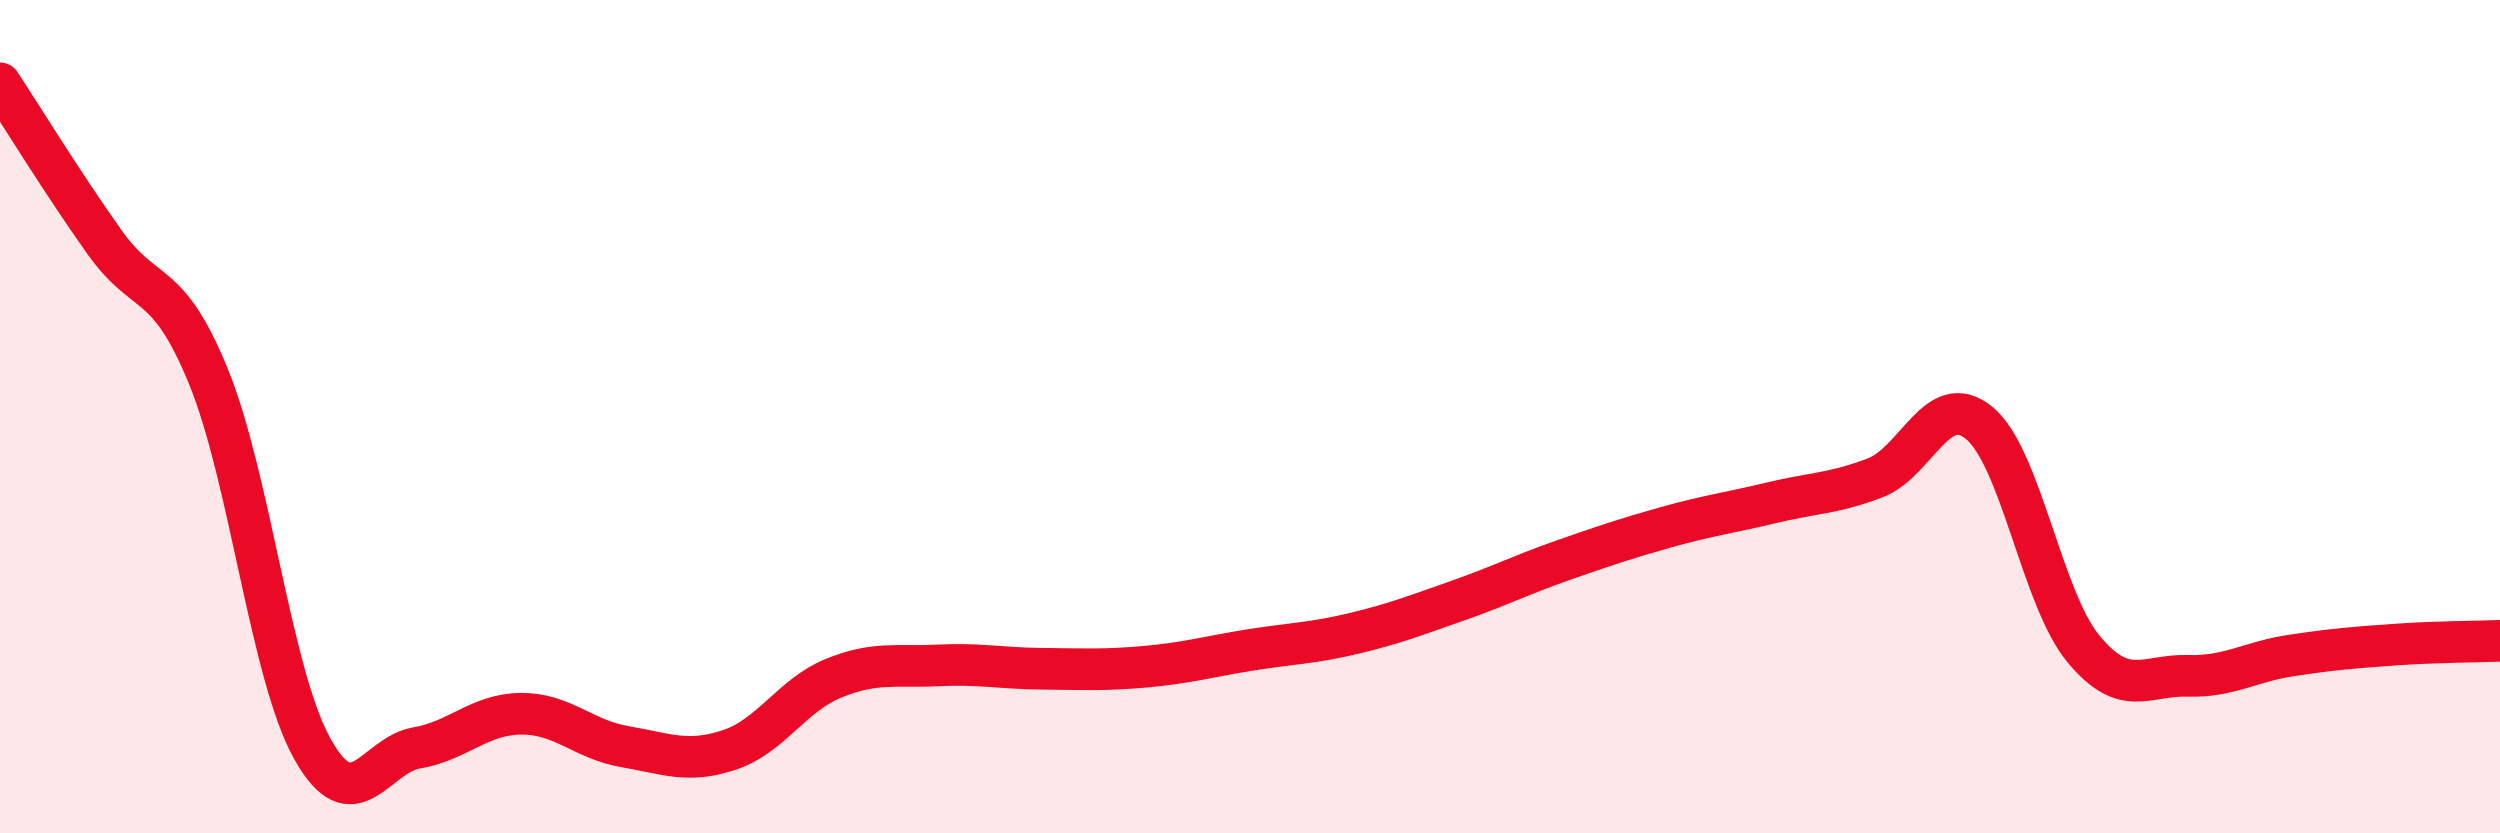 
    <svg width="60" height="20" viewBox="0 0 60 20" xmlns="http://www.w3.org/2000/svg">
      <path
        d="M 0,2 C 0.5,2.76 1.5,4.39 2.5,5.8 C 3.5,7.21 4,6.59 5,9.03 C 6,11.47 6.5,16.2 7.5,17.98 C 8.5,19.76 9,18.12 10,17.95 C 11,17.78 11.5,17.14 12.5,17.13 C 13.5,17.12 14,17.75 15,17.92 C 16,18.09 16.5,18.33 17.5,18 C 18.5,17.67 19,16.69 20,16.28 C 21,15.87 21.5,16.02 22.5,15.97 C 23.5,15.92 24,16.04 25,16.05 C 26,16.06 26.5,16.09 27.5,16 C 28.5,15.91 29,15.76 30,15.6 C 31,15.44 31.5,15.44 32.5,15.2 C 33.5,14.96 34,14.76 35,14.41 C 36,14.06 36.5,13.8 37.5,13.45 C 38.5,13.1 39,12.93 40,12.65 C 41,12.37 41.5,12.31 42.5,12.07 C 43.5,11.83 44,11.85 45,11.47 C 46,11.09 46.5,9.33 47.5,10.15 C 48.5,10.97 49,14.36 50,15.57 C 51,16.78 51.5,16.19 52.5,16.22 C 53.5,16.25 54,15.88 55,15.73 C 56,15.58 56.5,15.54 57.5,15.47 C 58.5,15.4 59.5,15.4 60,15.38L60 20L0 20Z"
        fill="#EB0A25"
        opacity="0.1"
        stroke-linecap="round"
        stroke-linejoin="round"
      />
      <path
        d="M 0,2 C 0.5,2.76 1.5,4.39 2.5,5.8 C 3.5,7.21 4,6.59 5,9.03 C 6,11.47 6.5,16.2 7.5,17.98 C 8.5,19.76 9,18.12 10,17.95 C 11,17.78 11.5,17.14 12.5,17.13 C 13.5,17.12 14,17.75 15,17.92 C 16,18.09 16.5,18.33 17.5,18 C 18.5,17.67 19,16.69 20,16.28 C 21,15.87 21.5,16.02 22.5,15.97 C 23.5,15.92 24,16.04 25,16.05 C 26,16.06 26.5,16.09 27.5,16 C 28.5,15.91 29,15.76 30,15.6 C 31,15.44 31.5,15.44 32.5,15.2 C 33.5,14.96 34,14.76 35,14.41 C 36,14.06 36.5,13.8 37.5,13.45 C 38.5,13.1 39,12.93 40,12.65 C 41,12.37 41.5,12.31 42.5,12.07 C 43.5,11.83 44,11.85 45,11.47 C 46,11.09 46.5,9.33 47.5,10.15 C 48.5,10.97 49,14.36 50,15.57 C 51,16.78 51.5,16.19 52.5,16.22 C 53.5,16.25 54,15.88 55,15.73 C 56,15.58 56.5,15.54 57.5,15.47 C 58.5,15.4 59.5,15.4 60,15.38"
        stroke="#EB0A25"
        stroke-width="1"
        fill="none"
        stroke-linecap="round"
        stroke-linejoin="round"
      />
    </svg>
  